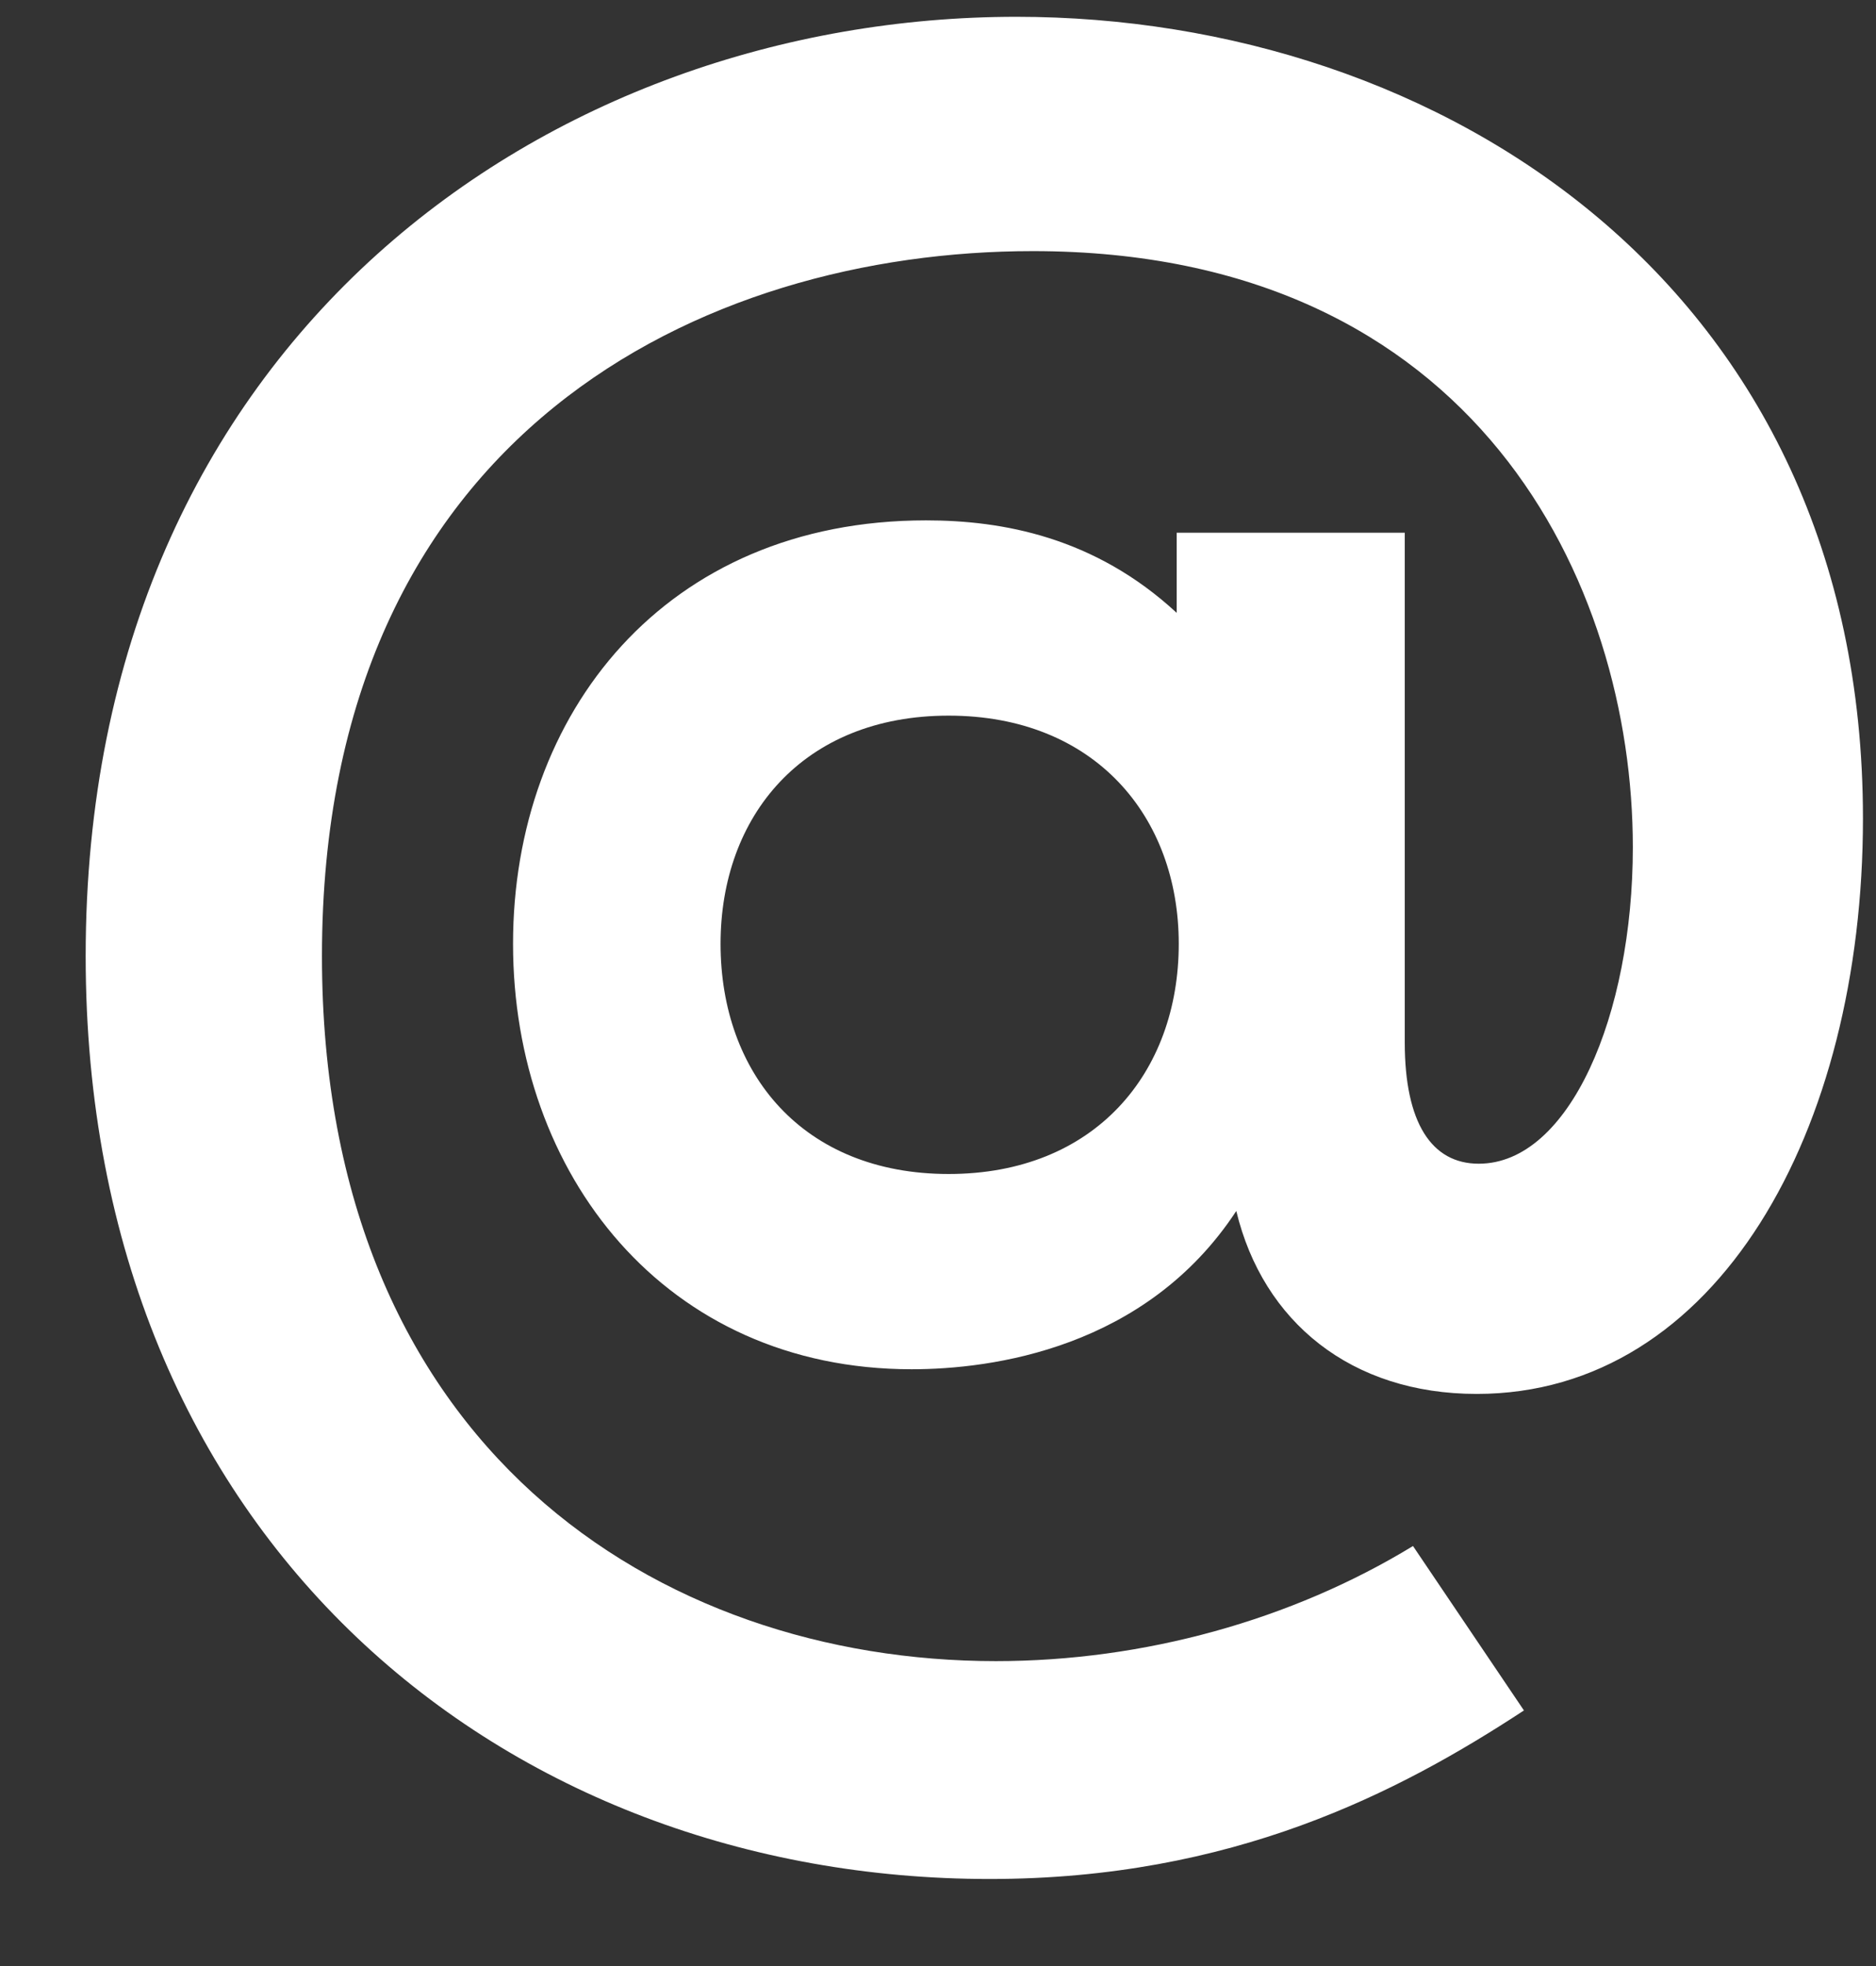 <svg width="21" height="22" viewBox="0 0 21 22" fill="none" xmlns="http://www.w3.org/2000/svg">
<rect x="0" y="0" width="21" height="22" fill="#333333" stroke="none"/>
<path d="M15.817 17.3C14.46 18.128 12.804 18.588 11.148 18.588C7.376 18.588 3.604 16.196 3.604 10.699C3.604 4.834 7.882 2.81 11.562 2.81C16.53 2.81 18.278 6.536 18.278 9.48C18.278 11.366 17.565 13.022 16.553 13.022C16.024 13.022 15.725 12.562 15.725 11.665V5.961H13.172V6.858C12.252 6.007 11.217 5.823 10.366 5.823C7.445 5.823 5.743 7.985 5.743 10.561C5.743 13.137 7.445 15.322 10.205 15.322C11.102 15.322 12.827 15.092 13.839 13.551C14.138 14.793 15.127 15.598 16.53 15.598C19.221 15.598 20.854 12.654 20.854 9.158C20.854 3.201 16.116 0.188 11.378 0.188C6.18 0.188 0.959 3.776 0.959 10.699C0.959 17.254 5.674 21.026 11.079 21.026C13.793 21.026 15.656 20.06 17.059 19.14L15.817 17.3ZM13.195 10.561C13.195 12.01 12.252 13.137 10.619 13.137C8.986 13.137 8.066 12.01 8.066 10.561C8.066 9.135 8.986 8.008 10.619 8.008C12.252 8.008 13.195 9.135 13.195 10.561Z" fill="white"/>
</svg>
